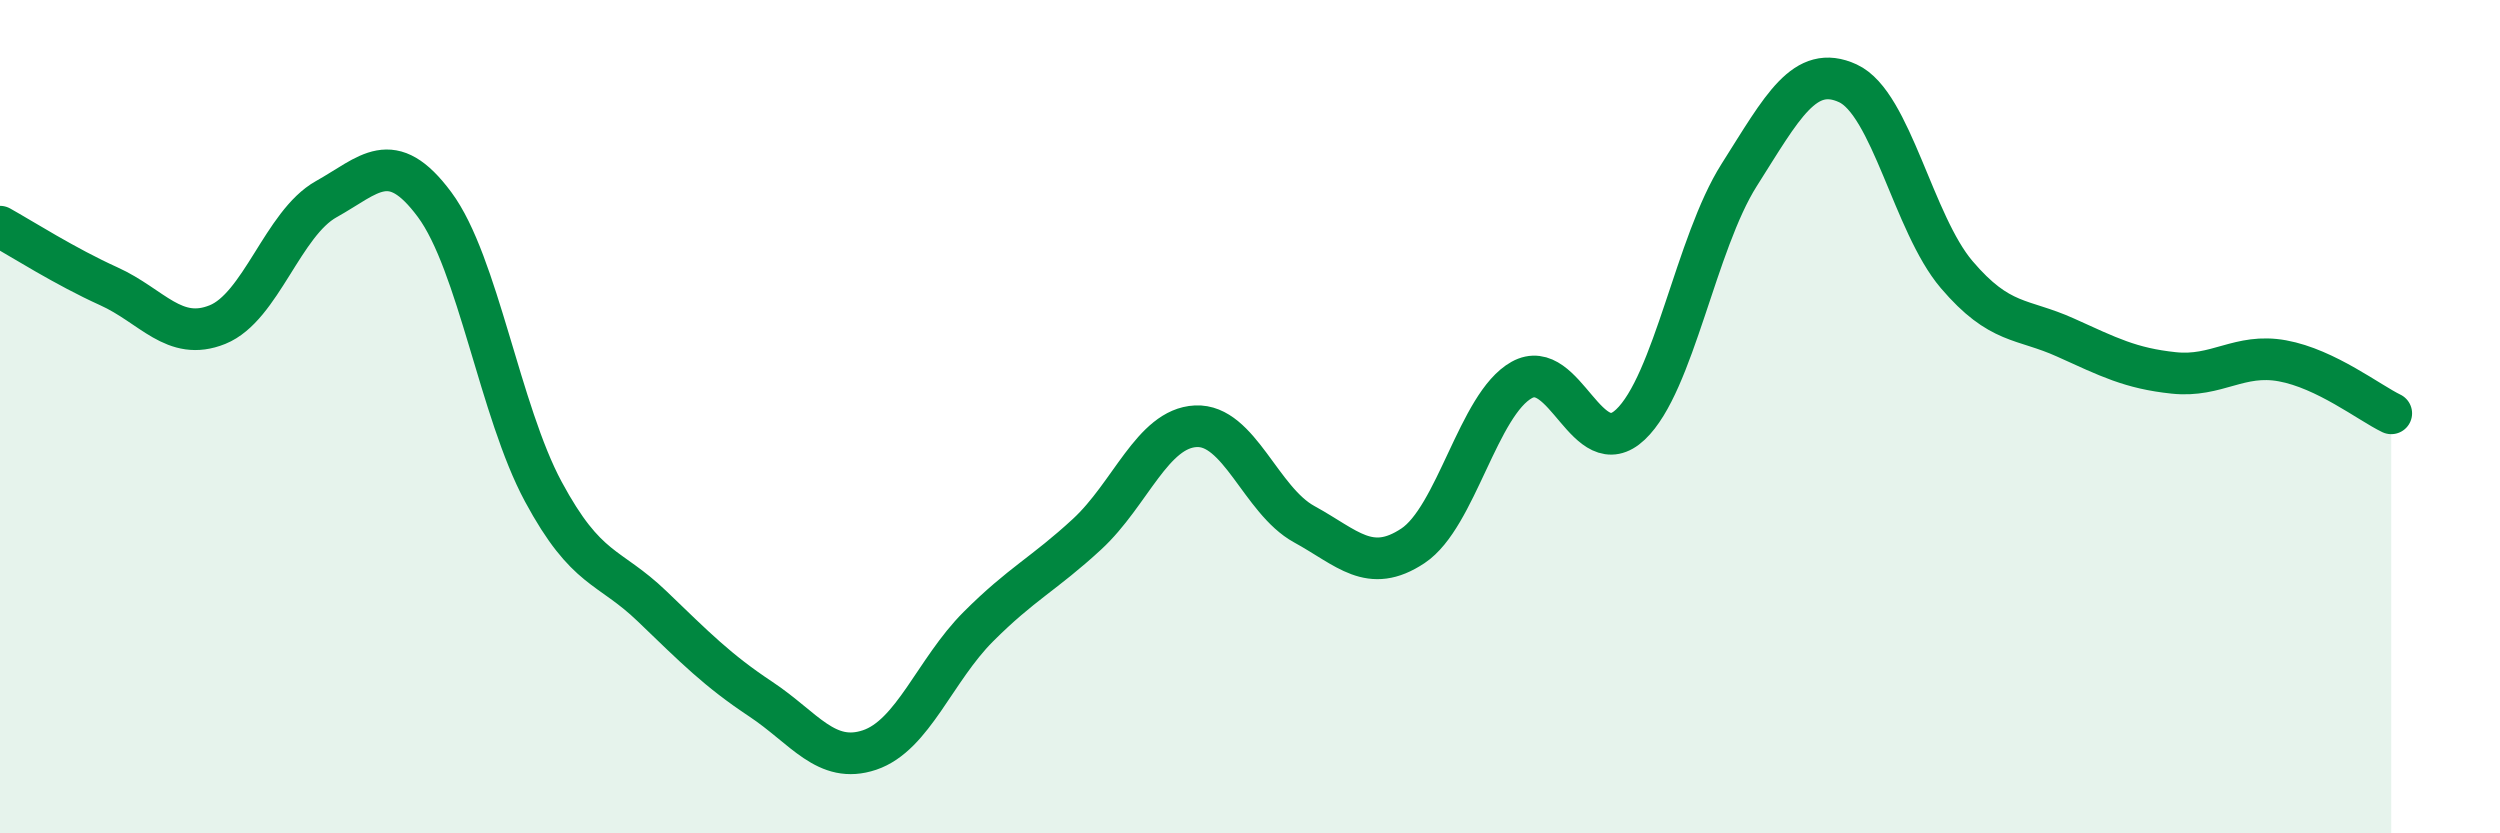 
    <svg width="60" height="20" viewBox="0 0 60 20" xmlns="http://www.w3.org/2000/svg">
      <path
        d="M 0,5.44 C 0.52,5.73 1.57,6.4 2.61,6.87 C 3.65,7.34 4.18,8.21 5.22,7.79 C 6.26,7.37 6.79,5.36 7.83,4.78 C 8.87,4.2 9.39,3.51 10.43,4.91 C 11.47,6.31 12,9.87 13.04,11.8 C 14.08,13.73 14.61,13.55 15.65,14.55 C 16.69,15.55 17.22,16.09 18.26,16.78 C 19.3,17.47 19.83,18.35 20.87,18 C 21.91,17.65 22.44,16.08 23.48,15.04 C 24.52,14 25.05,13.78 26.09,12.82 C 27.13,11.86 27.66,10.28 28.7,10.23 C 29.74,10.18 30.26,12.01 31.3,12.58 C 32.34,13.15 32.87,13.79 33.91,13.1 C 34.95,12.41 35.48,9.7 36.52,9.12 C 37.56,8.54 38.09,11.17 39.13,10.19 C 40.17,9.21 40.7,5.84 41.74,4.2 C 42.78,2.56 43.31,1.52 44.35,2 C 45.39,2.48 45.92,5.37 46.96,6.59 C 48,7.81 48.53,7.63 49.57,8.1 C 50.61,8.57 51.13,8.84 52.17,8.95 C 53.21,9.06 53.74,8.47 54.78,8.66 C 55.82,8.85 56.87,9.67 57.39,9.92L57.39 20L0 20Z"
        fill="#008740"
        opacity="0.1"
        stroke-linecap="round"
        stroke-linejoin="round"
      />
      <path
        d="M 0,5.44 C 0.52,5.73 1.57,6.4 2.61,6.87 C 3.65,7.34 4.18,8.21 5.22,7.79 C 6.26,7.37 6.79,5.36 7.83,4.78 C 8.87,4.2 9.39,3.51 10.43,4.91 C 11.47,6.31 12,9.87 13.04,11.8 C 14.08,13.73 14.61,13.55 15.65,14.55 C 16.69,15.55 17.22,16.09 18.26,16.78 C 19.3,17.47 19.83,18.35 20.87,18 C 21.91,17.65 22.44,16.08 23.48,15.04 C 24.52,14 25.05,13.78 26.09,12.82 C 27.13,11.86 27.66,10.28 28.7,10.23 C 29.74,10.18 30.26,12.01 31.3,12.58 C 32.34,13.15 32.87,13.79 33.91,13.1 C 34.95,12.41 35.48,9.7 36.52,9.12 C 37.56,8.54 38.09,11.17 39.13,10.19 C 40.17,9.21 40.7,5.84 41.74,4.2 C 42.78,2.56 43.31,1.52 44.35,2 C 45.39,2.48 45.92,5.37 46.96,6.59 C 48,7.81 48.53,7.63 49.57,8.1 C 50.61,8.57 51.13,8.84 52.17,8.95 C 53.21,9.06 53.74,8.47 54.78,8.66 C 55.82,8.85 56.87,9.67 57.39,9.92"
        stroke="#008740"
        stroke-width="1"
        fill="none"
        stroke-linecap="round"
        stroke-linejoin="round"
      />
    </svg>
  